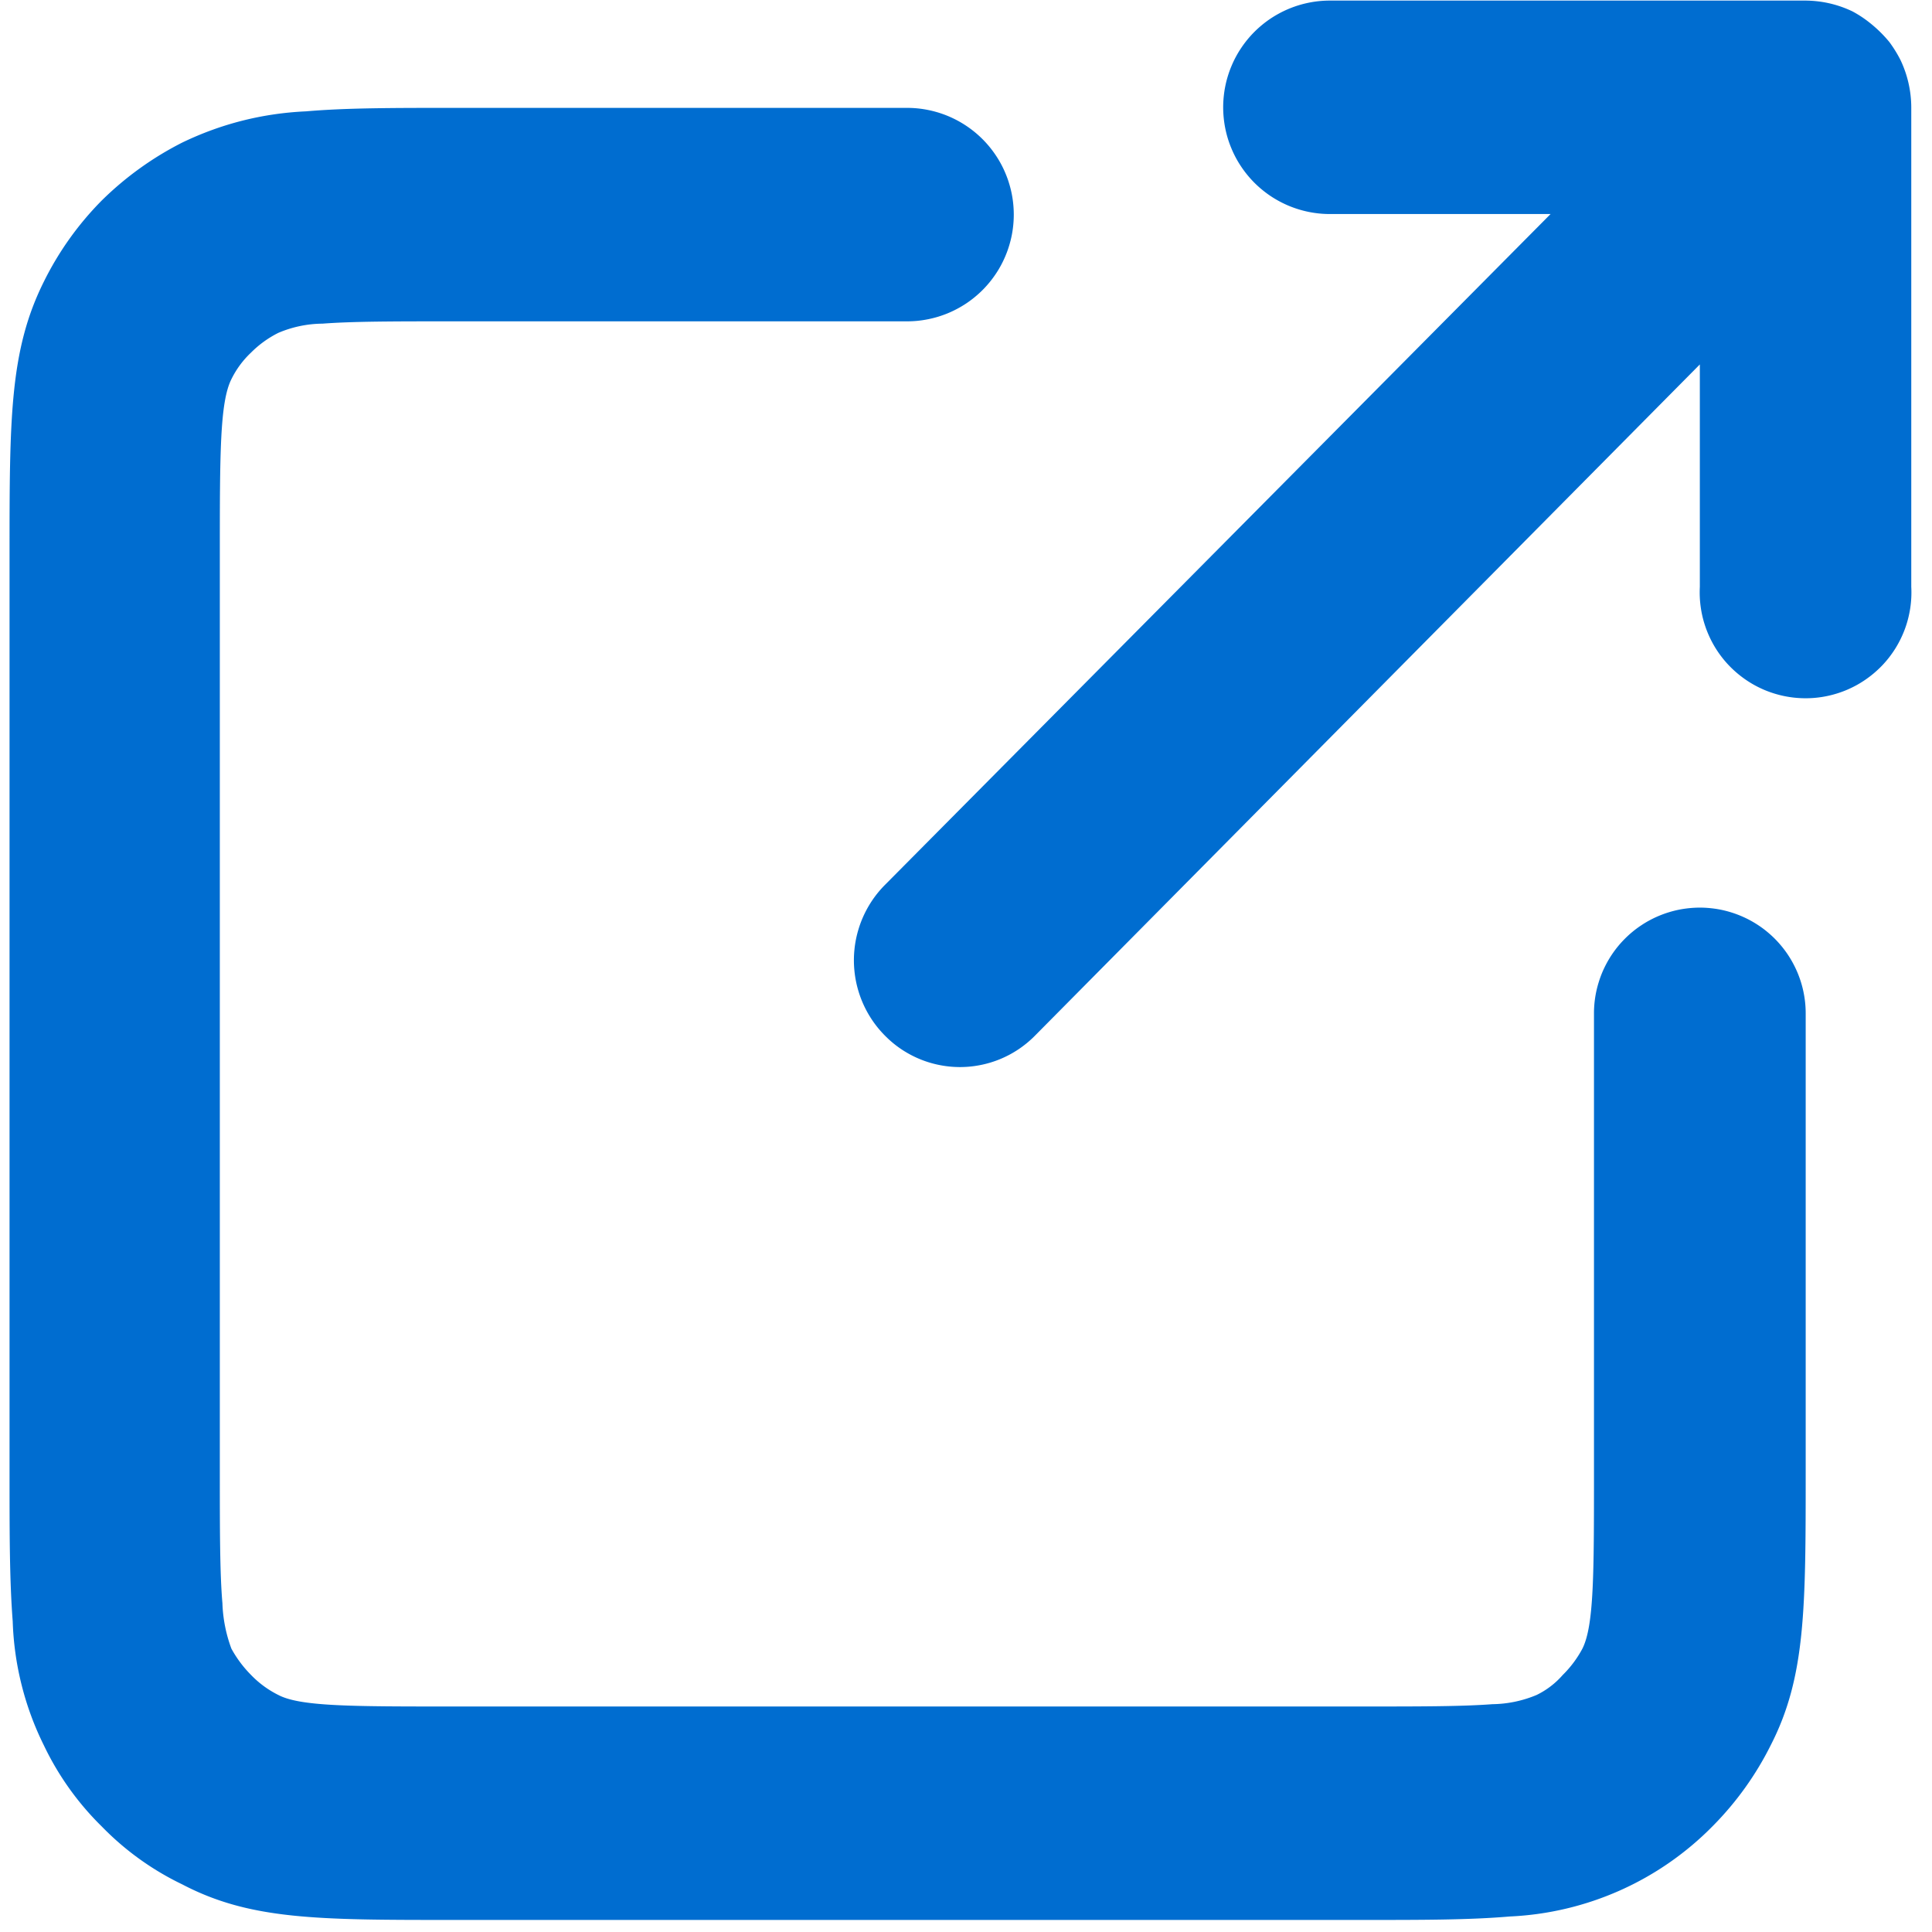 <svg xmlns="http://www.w3.org/2000/svg" width="500" height="500" version="1.0" viewBox="0 0 375 375"><defs><clipPath id="a"><path d="M1 0h371v372.75H1Zm0 0"/></clipPath></defs><g clip-path="url(#a)"><path fill="#006dd0" d="M359.523 2.191a21.734 21.734 0 0 1 3.48 2.301 25.182 25.182 0 0 1 3.708 3.649 24.755 24.755 0 0 1 2.187 3.535 21.568 21.568 0 0 1 2.079 9.152v93.082a20.564 20.564 0 0 1-.204 4.156 21.19 21.19 0 0 1-.418 2.04c-.171.675-.378 1.34-.62 1.992a20.75 20.75 0 0 1-1.828 3.738c-.368.59-.766 1.16-1.188 1.71a20.96 20.96 0 0 1-1.356 1.583 20.95 20.95 0 0 1-4.925 3.816c-.606.336-1.231.64-1.872.918-.636.274-1.289.516-1.953.723a20.3 20.3 0 0 1-6.156.945 20.643 20.643 0 0 1-4.14-.422c-.68-.14-1.352-.316-2.016-.523a20.157 20.157 0 0 1-1.953-.723 21.828 21.828 0 0 1-1.871-.918 20.857 20.857 0 0 1-4.922-3.816 19.305 19.305 0 0 1-1.356-1.582 20.593 20.593 0 0 1-1.191-1.711 20.75 20.75 0 0 1-2.45-5.73 20.052 20.052 0 0 1-.413-2.04 20.495 20.495 0 0 1-.211-2.074 21.772 21.772 0 0 1 .003-2.082V70.738l-129.12 130.356c-.477.476-.973.93-1.489 1.355-.52.426-1.055.828-1.613 1.203-.559.371-1.133.72-1.723 1.036-.594.316-1.199.605-1.82.863a20.171 20.171 0 0 1-3.844 1.168 20.326 20.326 0 0 1-3.996.398 20.344 20.344 0 0 1-4-.398 20.245 20.245 0 0 1-5.66-2.031 20.8 20.8 0 0 1-1.727-1.036 20.274 20.274 0 0 1-3.098-2.559c-.484-.48-.94-.984-1.374-1.507a20.734 20.734 0 0 1-3.145-5.238 19.734 19.734 0 0 1-.687-1.922 20.402 20.402 0 0 1-.797-4c-.07-.676-.102-1.36-.102-2.04 0-.679.031-1.363.102-2.038a20.402 20.402 0 0 1 .797-4c.195-.653.425-1.293.687-1.922a21.016 21.016 0 0 1 1.926-3.598c.379-.566.785-1.113 1.219-1.64.433-.524.89-1.028 1.375-1.508l129.12-130.137h-42.835a20.472 20.472 0 0 1-4.04-.398 21.09 21.09 0 0 1-1.972-.493c-.648-.199-1.289-.425-1.914-.683a21.162 21.162 0 0 1-3.582-1.914 20.56 20.56 0 0 1-1.633-1.215 20.729 20.729 0 0 1-1.508-1.363 20.815 20.815 0 0 1-2.574-3.141 20.166 20.166 0 0 1-1.914-3.582 20.27 20.27 0 0 1-1.18-3.883 20.636 20.636 0 0 1-.296-2.012 20.74 20.74 0 0 1-.102-2.03c0-.68.035-1.356.102-2.032a20.636 20.636 0 0 1 .789-3.98c.199-.653.425-1.29.687-1.915a20.166 20.166 0 0 1 1.914-3.582 20.815 20.815 0 0 1 2.574-3.14c.48-.48.985-.934 1.508-1.364a20.56 20.56 0 0 1 1.633-1.214 21.162 21.162 0 0 1 3.582-1.914 21.847 21.847 0 0 1 1.914-.684 21.09 21.09 0 0 1 3.984-.793 20.657 20.657 0 0 1 2.028-.098h92.351c3.168.032 6.18.723 9.04 2.078Zm3.032 1.965ZM309.39 196.715a20.34 20.34 0 0 1 .886-5.961c.196-.645.418-1.277.676-1.902a20.937 20.937 0 0 1 1.899-3.551 20.389 20.389 0 0 1 2.559-3.113 20.183 20.183 0 0 1 3.113-2.555 20.377 20.377 0 0 1 3.55-1.898 20.32 20.32 0 0 1 1.899-.68c.644-.196 1.297-.36 1.957-.493a21.365 21.365 0 0 1 4.007-.394c.672 0 1.344.035 2.016.102.668.066 1.332.164 1.992.292.66.133 1.313.297 1.957.493a20.975 20.975 0 0 1 3.723 1.54c.594.32 1.168.663 1.73 1.038a20.12 20.12 0 0 1 1.618 1.199c.52.43 1.02.879 1.496 1.356a20.955 20.955 0 0 1 2.555 3.113 20.937 20.937 0 0 1 1.898 3.55c.258.626.484 1.258.68 1.899.195.645.359 1.297.488 1.957a20.152 20.152 0 0 1 .394 4.008v88.93c0 26.496 0 39.8-6.734 52.996a60.822 60.822 0 0 1-11.23 15.718 58.848 58.848 0 0 1-18.059 12.563 59.09 59.09 0 0 1-21.406 5.066c-7.805.672-16.844.672-28.465.672H87.86c-26.22 0-39.297 0-52.493-6.906a54.953 54.953 0 0 1-15.605-11.227A55.664 55.664 0 0 1 8.535 338.81a58.038 58.038 0 0 1-4.328-11.715 58.261 58.261 0 0 1-1.738-12.371c-.617-8.028-.617-16.84-.617-28.91V107.788c0-26.496 0-39.805 6.683-53.164a60.334 60.334 0 0 1 11.227-15.719 62.381 62.381 0 0 1 15.605-11.23c7.598-3.66 15.606-5.68 24.031-6.063 7.801-.672 16.84-.672 28.461-.672h88.2a20.472 20.472 0 0 1 4.04.398 21.09 21.09 0 0 1 1.971.493c.649.2 1.29.426 1.914.684a21.3 21.3 0 0 1 1.836.87c.602.321 1.18.669 1.746 1.048a20.73 20.73 0 0 1 3.14 2.574 20.816 20.816 0 0 1 2.575 3.14 20.166 20.166 0 0 1 1.914 3.582c.262.625.489 1.262.684 1.915a20.156 20.156 0 0 1 .793 3.98c.066.676.101 1.352.101 2.031 0 .68-.035 1.356-.101 2.032a20.156 20.156 0 0 1-.793 3.98c-.195.652-.422 1.289-.684 1.914a20.166 20.166 0 0 1-1.914 3.582 20.816 20.816 0 0 1-2.574 3.14c-.48.481-.984.934-1.508 1.364a20.56 20.56 0 0 1-1.633 1.215 21.233 21.233 0 0 1-3.582 1.914c-.625.258-1.265.484-1.914.683a21.09 21.09 0 0 1-3.984.793c-.672.067-1.352.098-2.027.098h-88.2c-11.226 0-19.367 0-25.261.45a22.306 22.306 0 0 0-8.59 1.796 20.283 20.283 0 0 0-5.278 3.817 17.986 17.986 0 0 0-3.816 5.168c-2.246 4.488-2.246 14.425-2.246 34.355v177.688c0 11.226 0 19.761.504 25.543A27.873 27.873 0 0 0 44.914 320a22.707 22.707 0 0 0 3.816 5.11 19.21 19.21 0 0 0 5.278 3.874c4.265 2.246 14.148 2.246 33.683 2.246h176.676c11.227 0 19.422 0 25.317-.449a22.853 22.853 0 0 0 8.59-1.797 16.023 16.023 0 0 0 5.054-3.875 21.079 21.079 0 0 0 3.817-5.109c2.246-4.488 2.246-14.426 2.246-34.355Zm0 0"/></g></svg>